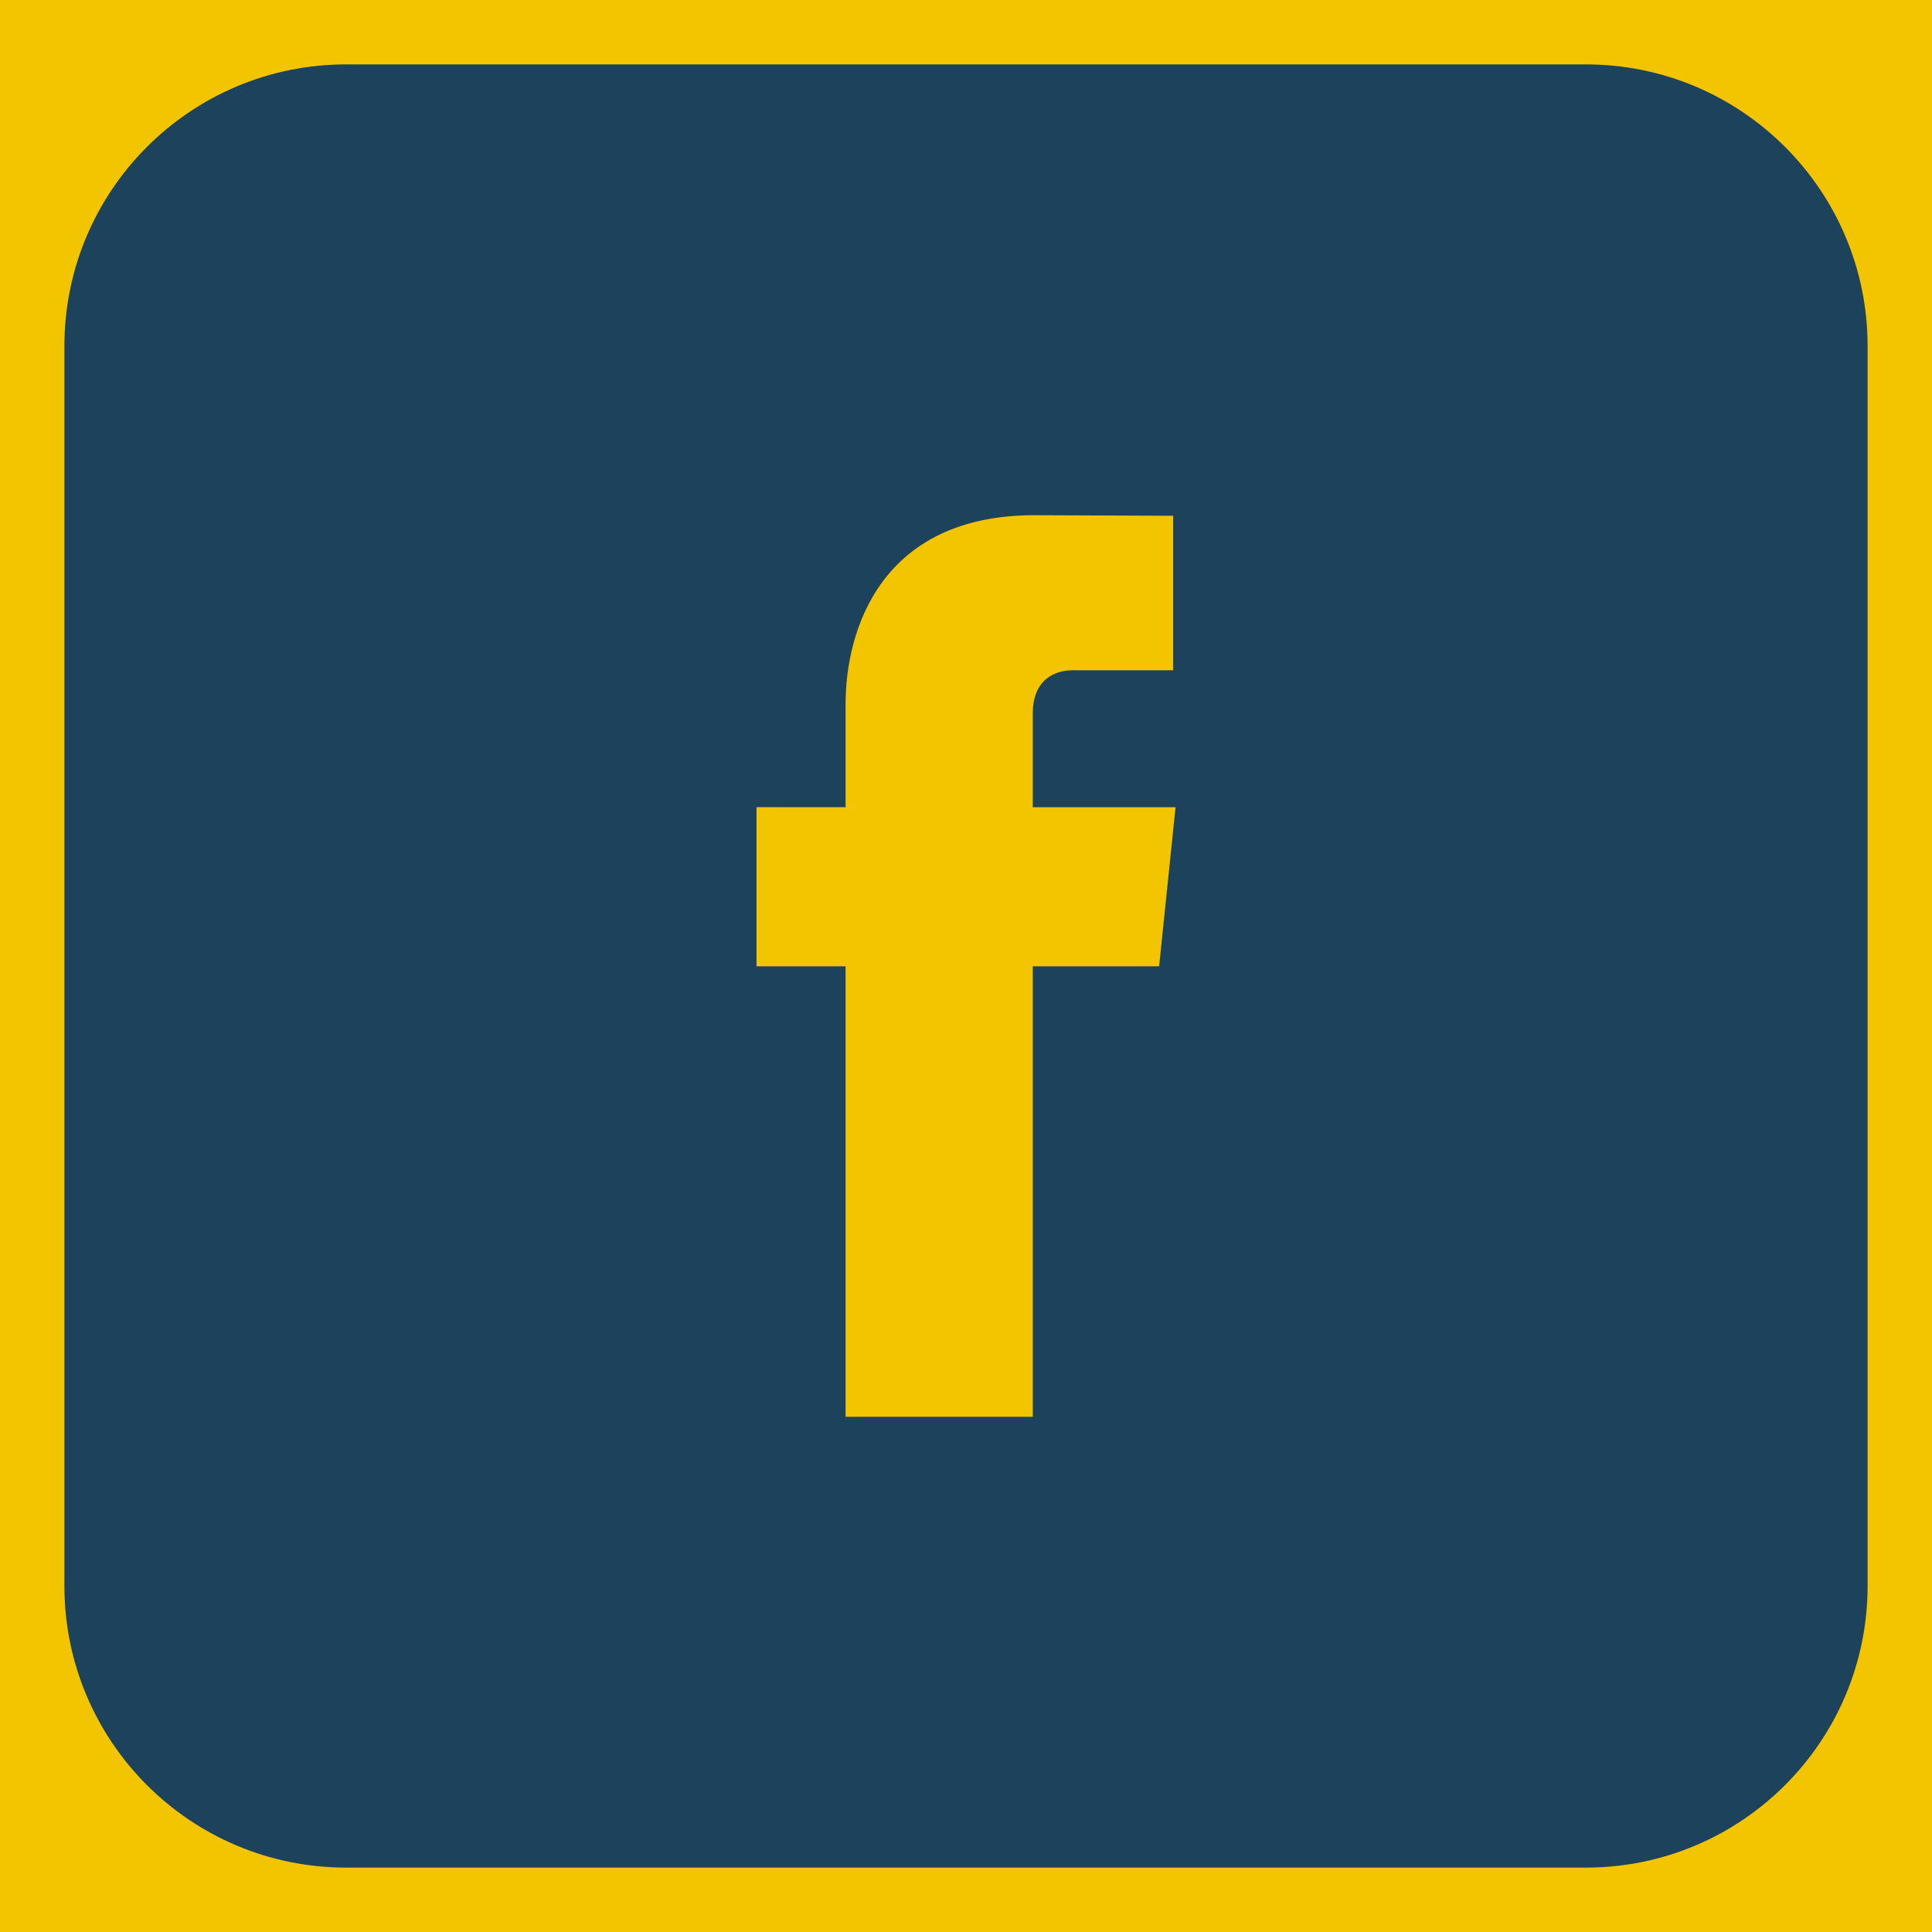 <?xml version="1.0" encoding="utf-8"?>
<!-- Generator: Adobe Illustrator 17.0.0, SVG Export Plug-In . SVG Version: 6.00 Build 0)  -->
<!DOCTYPE svg PUBLIC "-//W3C//DTD SVG 1.1//EN" "http://www.w3.org/Graphics/SVG/1.1/DTD/svg11.dtd">
<svg version="1.1" id="Livello_1" xmlns="http://www.w3.org/2000/svg" xmlns:xlink="http://www.w3.org/1999/xlink" x="0px" y="0px"
	 width="30px" height="30px" viewBox="0 0 30 30" enable-background="new 0 0 30 30" xml:space="preserve">
<rect x="-17.5" y="-13.5" fill="#f3c400" width="250" height="53"/>
<path fill="#1d435c" d="M24.625,1H5.375C2.959,1,1,2.959,1,5.375v19.25C1,27.042,2.959,29,5.375,29h19.25
	C27.041,29,29,27.042,29,24.625V5.375C29,2.959,27.041,1,24.625,1z M17.999,15.005h-1.962c0,3.135,0,6.995,0,6.995H13.13
	c0,0,0-3.821,0-6.995h-1.383v-2.471h1.383v-1.6C13.13,9.79,13.674,8,16.064,8l2.153,0.009v2.399c0,0-1.309,0-1.563,0
	c-0.255,0-0.617,0.127-0.617,0.673v1.453h2.217L17.999,15.005z"/>
</svg>
